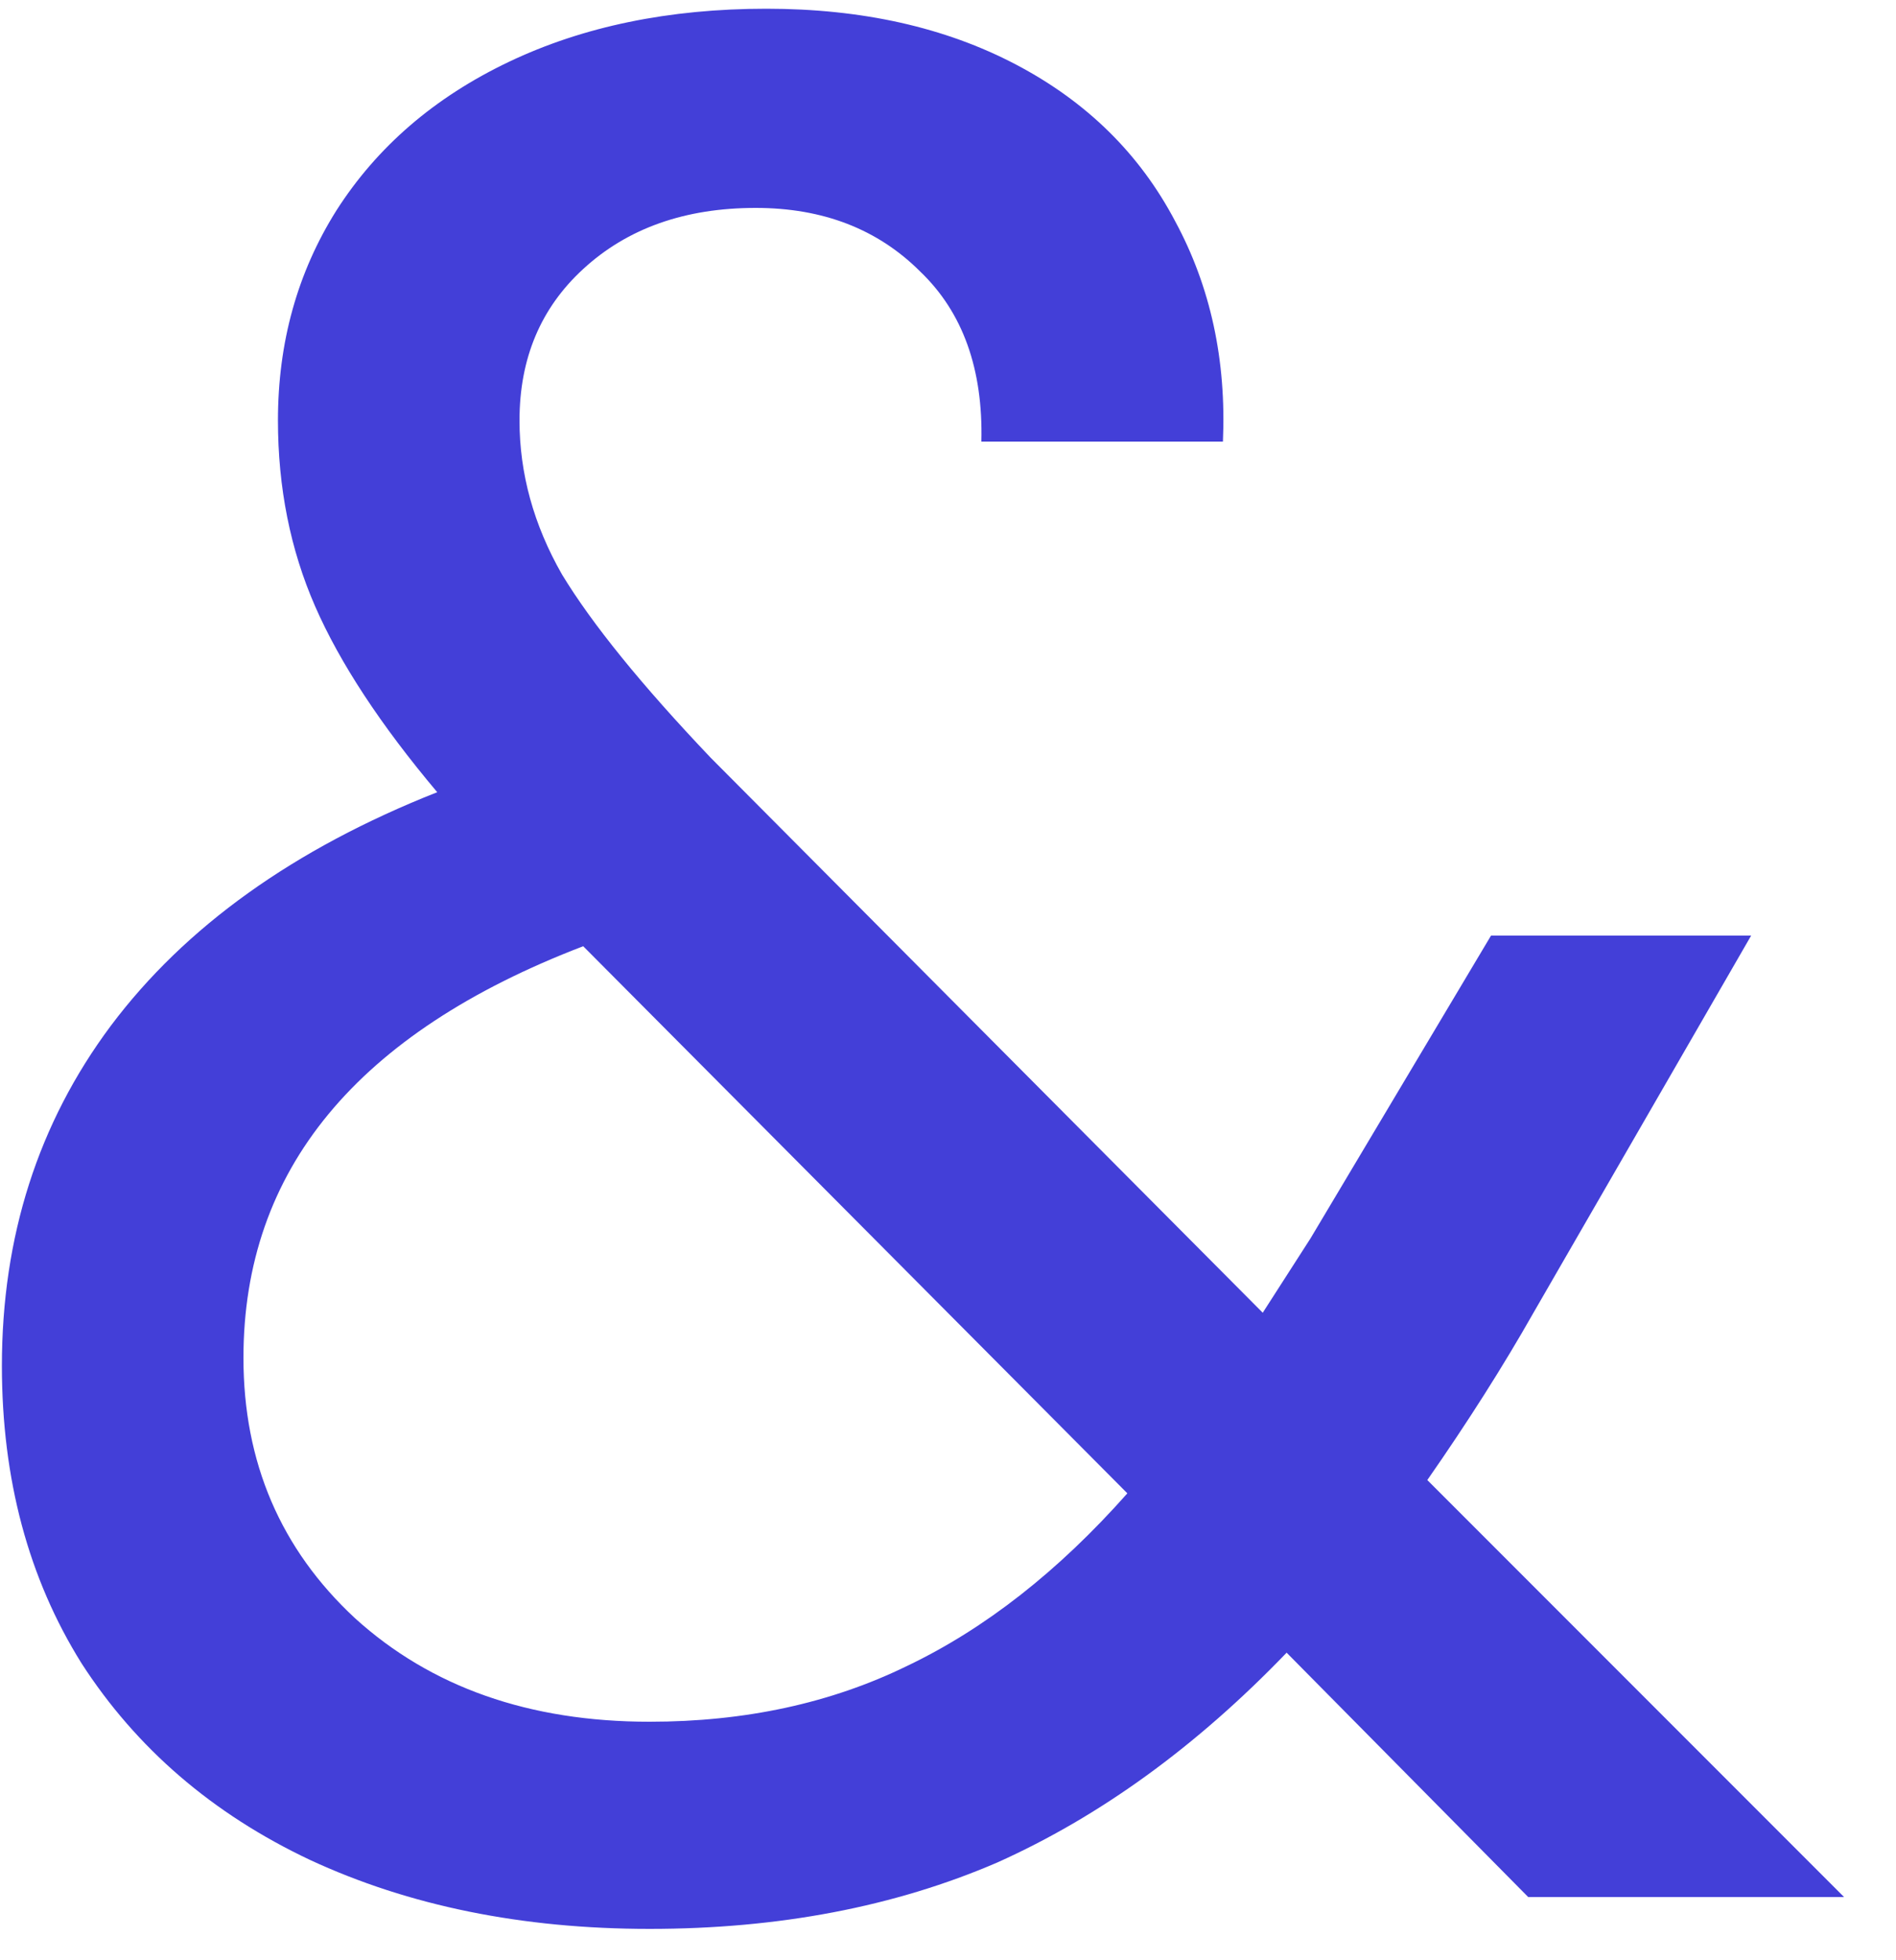 <?xml version="1.0" encoding="UTF-8"?> <svg xmlns="http://www.w3.org/2000/svg" width="30" height="31" viewBox="0 0 30 31" fill="none"> <path d="M24.18 30L20.358 26.136C18.93 27.62 17.404 28.726 15.78 29.454C14.156 30.154 12.322 30.504 10.278 30.504C8.262 30.504 6.47 30.14 4.902 29.412C3.362 28.684 2.158 27.648 1.29 26.304C0.45 24.96 0.03 23.392 0.03 21.6C0.03 19.556 0.604 17.764 1.752 16.224C2.928 14.656 4.65 13.424 6.918 12.528C6.022 11.464 5.378 10.484 4.986 9.588C4.594 8.692 4.398 7.712 4.398 6.648C4.398 5.416 4.706 4.31 5.322 3.33C5.966 2.322 6.876 1.538 8.052 0.978C9.228 0.418 10.586 0.138 12.126 0.138C13.638 0.138 14.954 0.432 16.074 1.02C17.194 1.608 18.034 2.434 18.594 3.498C19.154 4.534 19.406 5.696 19.35 6.984H15.528C15.556 5.836 15.234 4.94 14.562 4.296C13.89 3.624 13.022 3.288 11.958 3.288C10.838 3.288 9.928 3.61 9.228 4.254C8.556 4.87 8.22 5.668 8.22 6.648C8.22 7.488 8.444 8.3 8.892 9.084C9.368 9.868 10.152 10.834 11.244 11.982L19.98 20.76L20.736 19.584L23.592 14.796H27.708L24.264 20.76C23.788 21.6 23.228 22.482 22.584 23.406L29.178 30H24.18ZM10.278 27.228C11.79 27.228 13.148 26.934 14.352 26.346C15.584 25.758 16.746 24.848 17.838 23.616L9.228 14.964C5.644 16.336 3.852 18.506 3.852 21.474C3.852 23.126 4.44 24.498 5.616 25.59C6.82 26.682 8.374 27.228 10.278 27.228Z" fill="#433FD8"></path> </svg> 